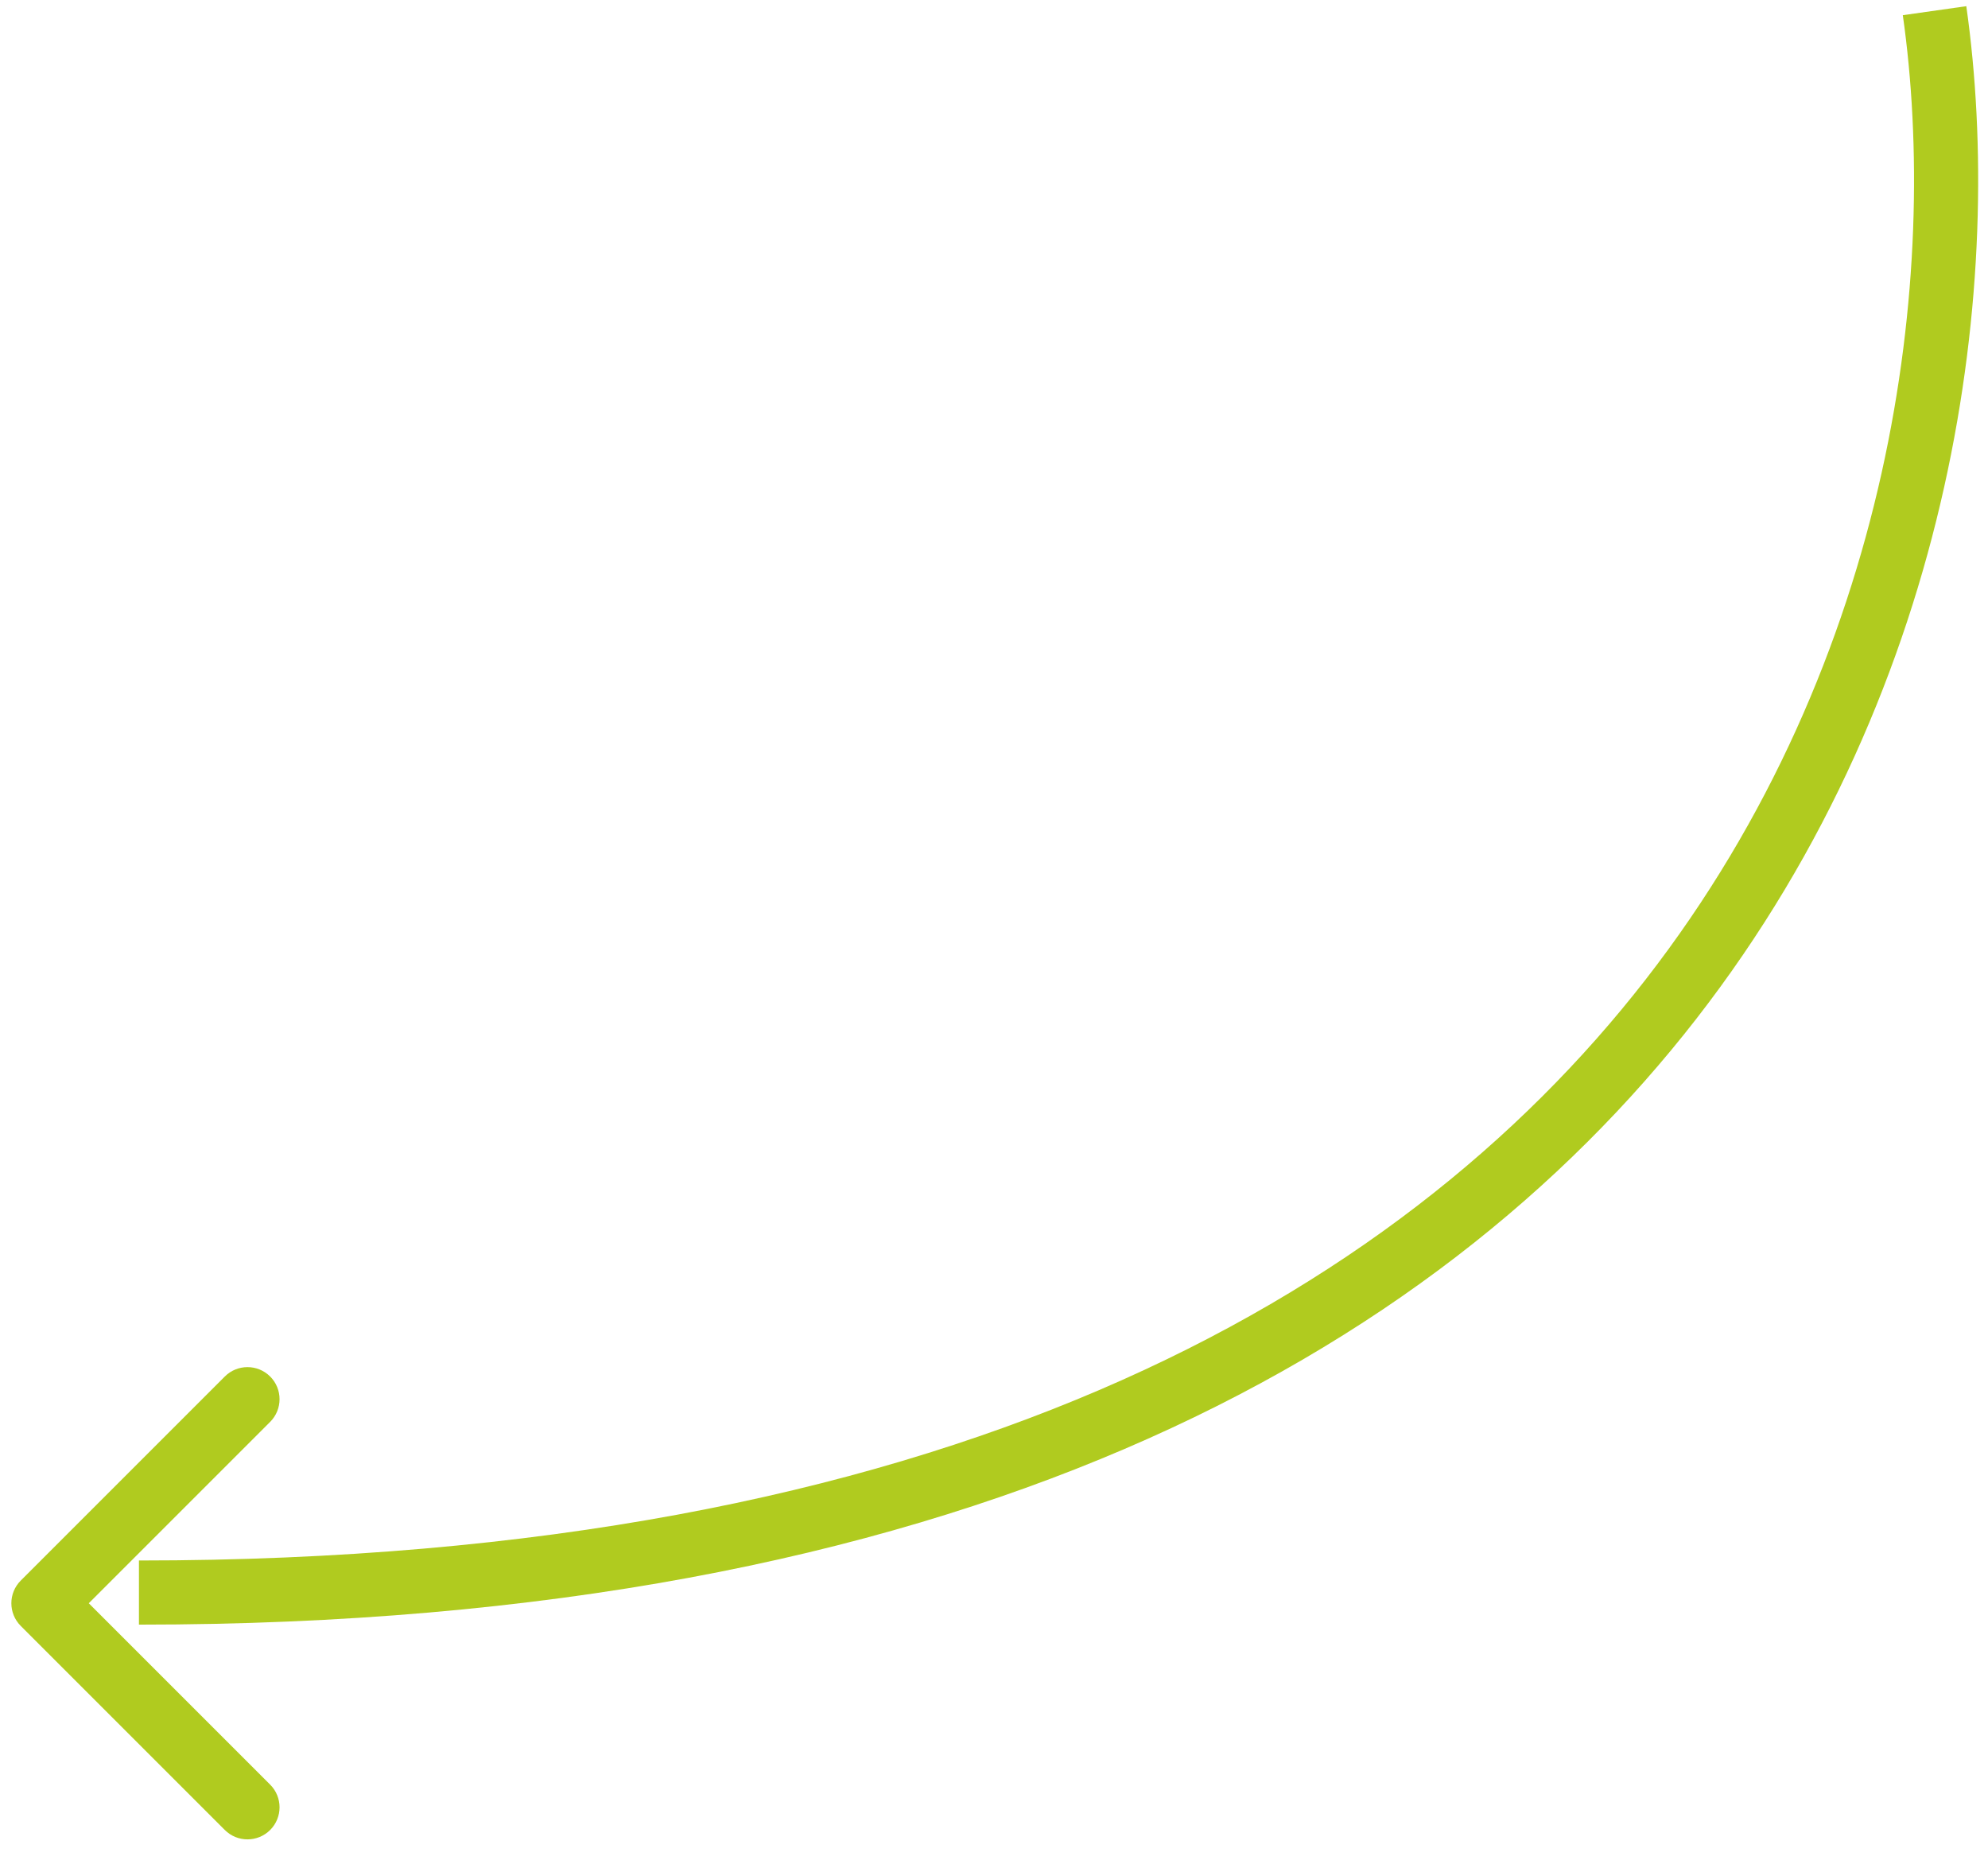 <?xml version="1.0" encoding="UTF-8"?> <svg xmlns="http://www.w3.org/2000/svg" width="93" height="87" viewBox="0 0 93 87" fill="none"> <path d="M90.5 0.5C94 25.167 82.1 74.5 6.5 74.5" stroke="#B0CB1F" stroke-width="3"></path> <path d="M0.971 73.939C0.385 74.525 0.385 75.475 0.971 76.061L10.517 85.607C11.102 86.192 12.052 86.192 12.638 85.607C13.224 85.021 13.224 84.071 12.638 83.485L4.153 75L12.638 66.515C13.224 65.929 13.224 64.979 12.638 64.393C12.052 63.808 11.102 63.808 10.517 64.393L0.971 73.939ZM3.031 73.5H2.031V76.5H3.031V73.5Z" fill="#B0CB1F"></path> </svg> 